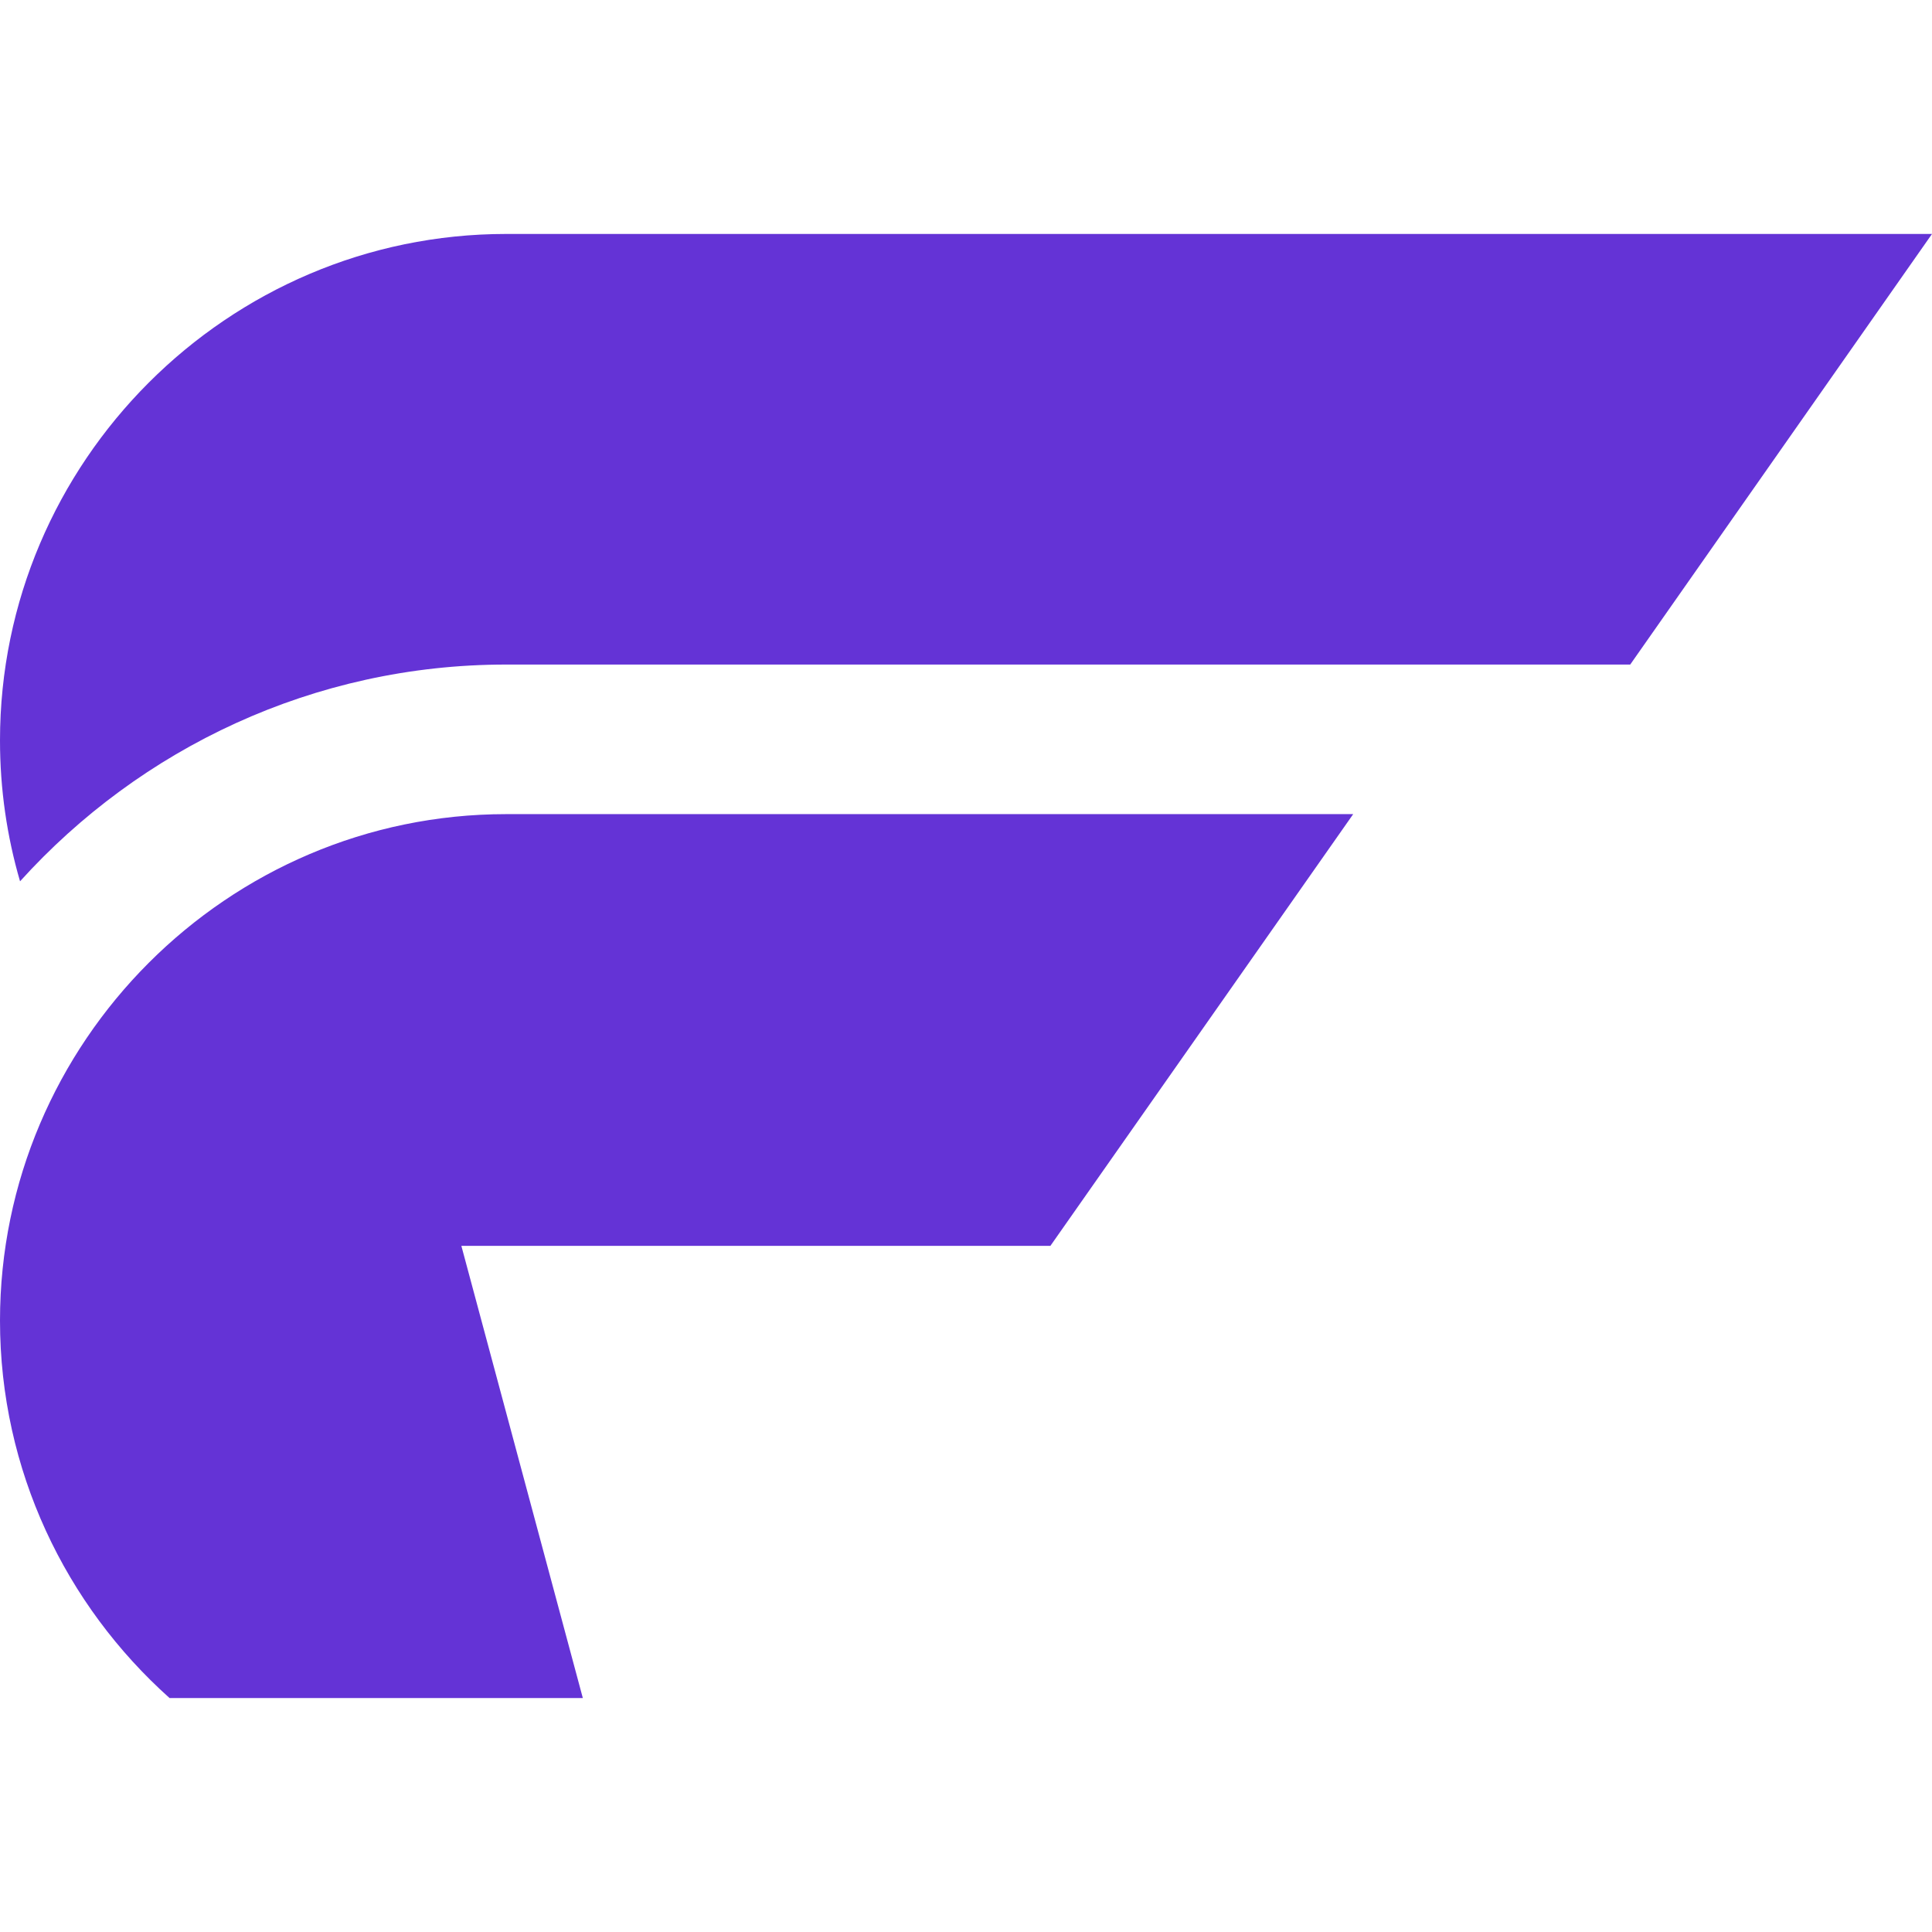 <svg xmlns="http://www.w3.org/2000/svg" version="1.1" xmlns:xlink="http://www.w3.org/1999/xlink" width="256" height="256"><svg width="256" height="256" viewBox="0 0 256 256" fill="none" xmlns="http://www.w3.org/2000/svg">
<path fill-rule="evenodd" clip-rule="evenodd" d="M22.467 225H77.228L61.133 165.08H139.185L179.306 107.877H67.061C30.178 107.877 0 138.076 0 174.99C0 194.813 8.702 212.692 22.467 225ZM67.061 31H256L216.013 88.057H67.061C41.577 88.057 18.578 99.162 2.657 116.778C0.921 110.839 0 104.577 0 98.104C0 61.197 30.178 31 67.061 31Z" fill="#6433D6"></path>
</svg><style>@media (prefers-color-scheme: light) { :root { filter: none; } }
@media (prefers-color-scheme: dark) { :root { filter: none; } }
</style></svg>